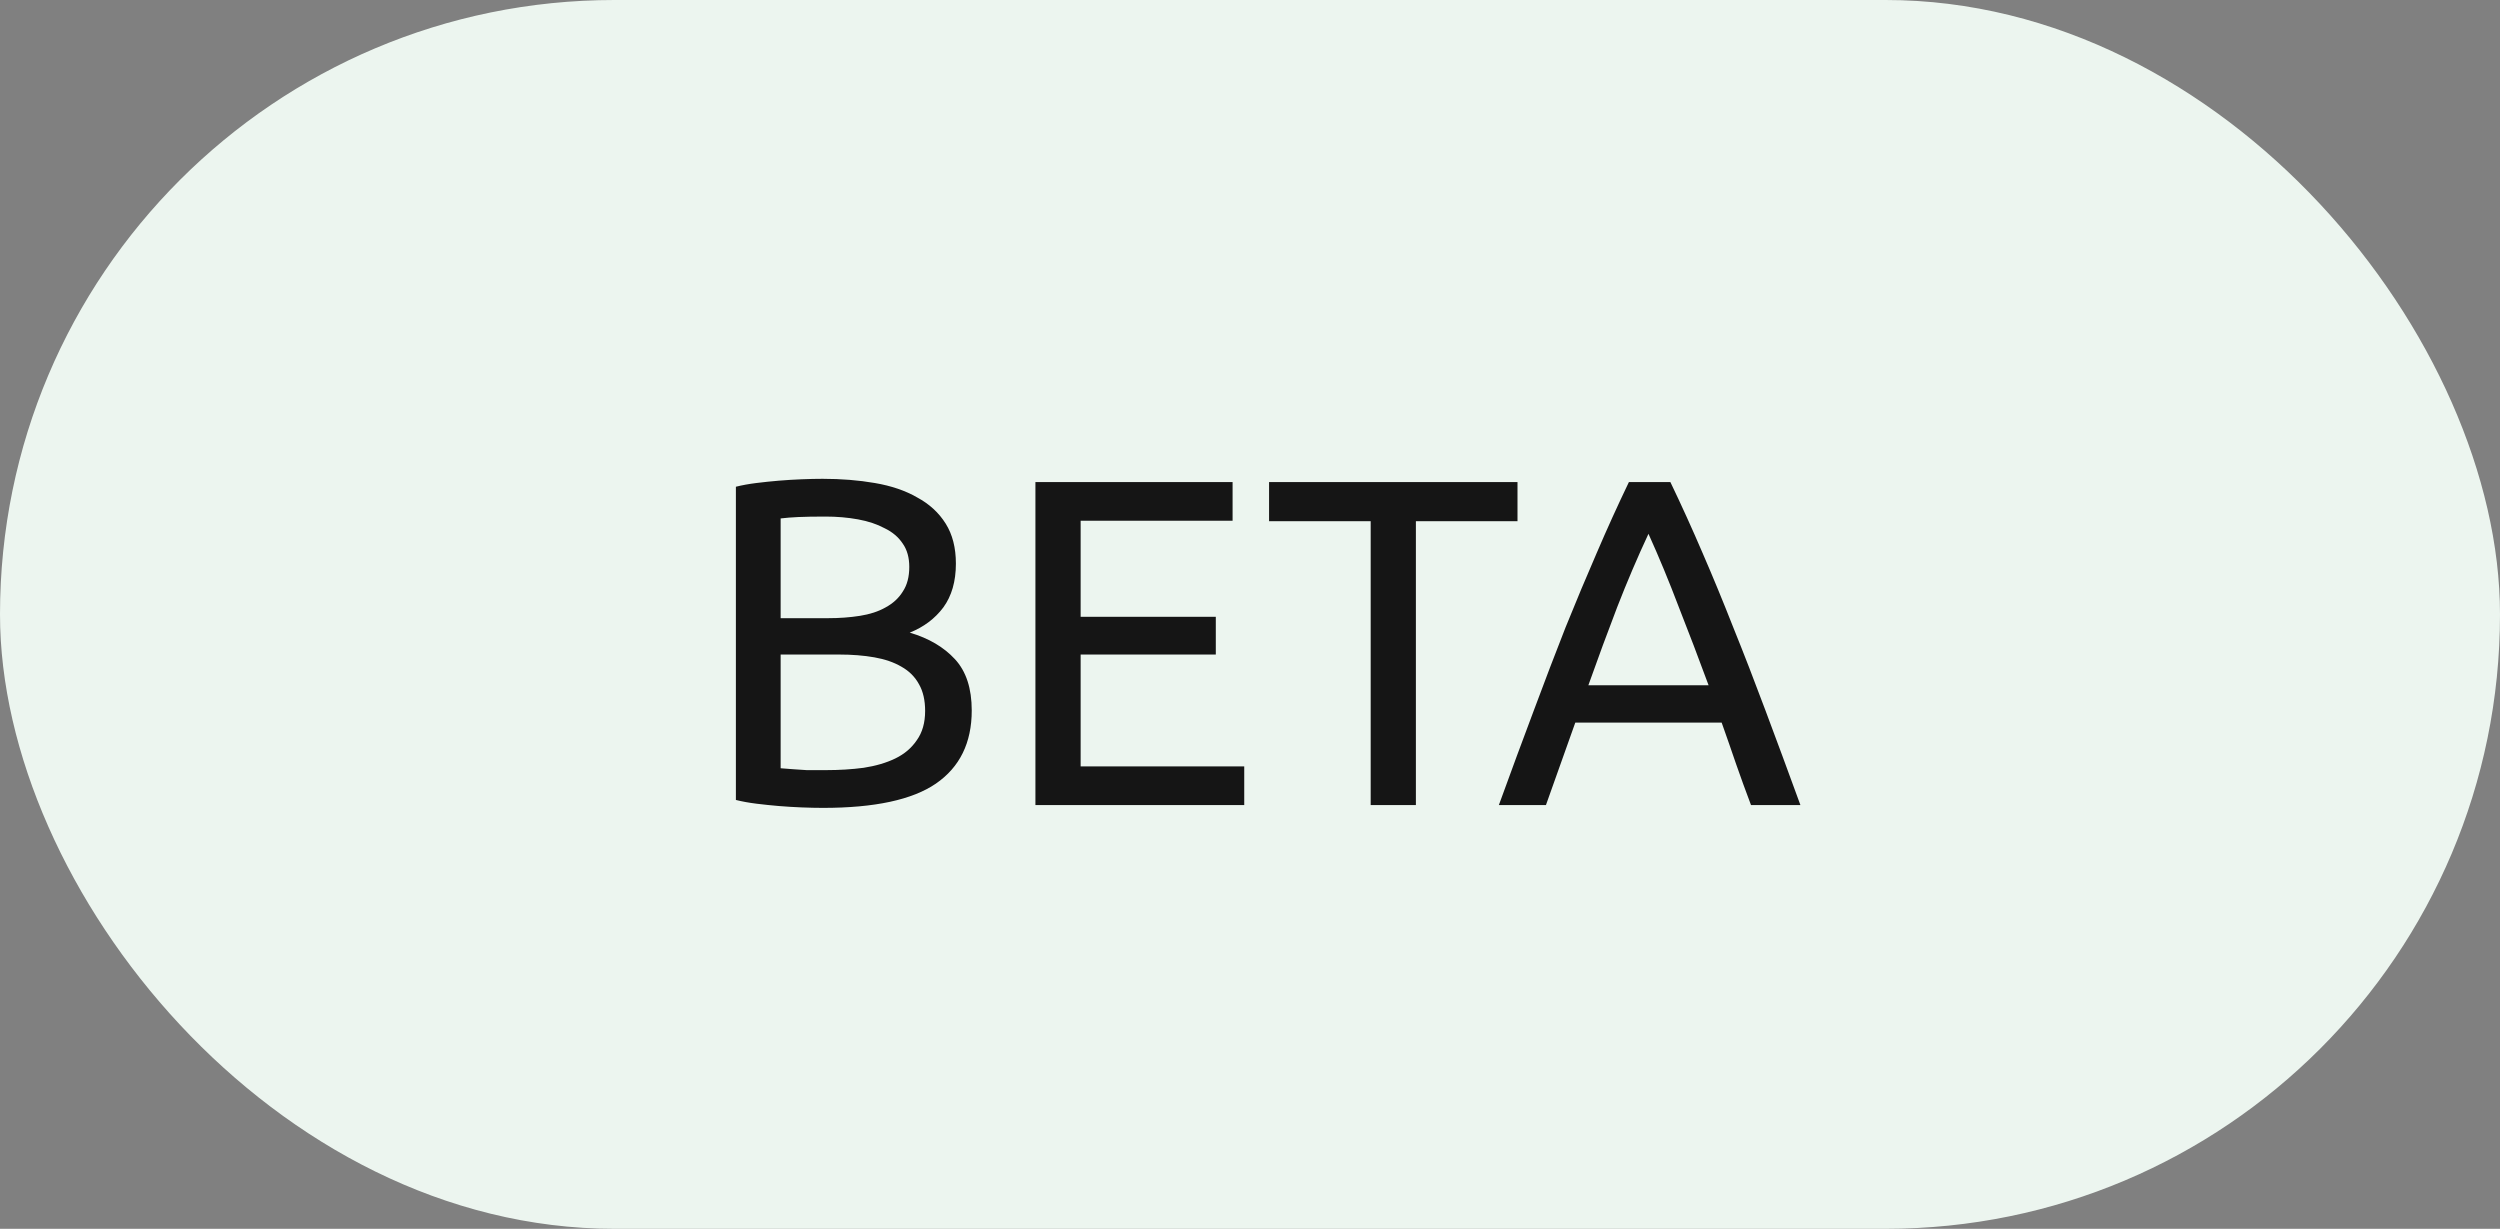 <svg width="59" height="29" viewBox="0 0 59 29" fill="none" xmlns="http://www.w3.org/2000/svg">
<rect x="0" y="0" width="59" height="29" fill="#808080" stroke="none"/>
<rect width="59" height="29" rx="14.5" fill="#ECF5EF"/>
<path d="M19.424 19.066C19.27 19.066 19.102 19.062 18.918 19.055C18.742 19.048 18.563 19.037 18.379 19.022C18.203 19.007 18.027 18.989 17.851 18.967C17.675 18.945 17.514 18.916 17.367 18.879V11.487C17.514 11.45 17.675 11.421 17.851 11.399C18.027 11.377 18.203 11.359 18.379 11.344C18.563 11.329 18.742 11.318 18.918 11.311C19.094 11.304 19.259 11.3 19.413 11.3C19.853 11.3 20.264 11.333 20.645 11.399C21.034 11.465 21.368 11.579 21.646 11.74C21.932 11.894 22.156 12.099 22.317 12.356C22.479 12.613 22.559 12.928 22.559 13.302C22.559 13.72 22.46 14.065 22.262 14.336C22.064 14.6 21.8 14.798 21.47 14.93C21.918 15.062 22.273 15.271 22.537 15.557C22.801 15.843 22.933 16.246 22.933 16.767C22.933 17.53 22.651 18.105 22.086 18.494C21.529 18.875 20.642 19.066 19.424 19.066ZM18.423 15.447V18.131C18.504 18.138 18.599 18.146 18.709 18.153C18.805 18.16 18.915 18.168 19.039 18.175C19.171 18.175 19.322 18.175 19.49 18.175C19.806 18.175 20.103 18.157 20.381 18.12C20.667 18.076 20.917 18.003 21.129 17.9C21.342 17.797 21.511 17.654 21.635 17.471C21.767 17.288 21.833 17.057 21.833 16.778C21.833 16.529 21.786 16.32 21.69 16.151C21.595 15.975 21.456 15.836 21.272 15.733C21.096 15.63 20.884 15.557 20.634 15.513C20.385 15.469 20.106 15.447 19.798 15.447H18.423ZM18.423 14.589H19.545C19.809 14.589 20.059 14.571 20.293 14.534C20.528 14.497 20.73 14.431 20.898 14.336C21.074 14.241 21.21 14.116 21.305 13.962C21.408 13.808 21.459 13.614 21.459 13.379C21.459 13.159 21.408 12.976 21.305 12.829C21.203 12.675 21.06 12.554 20.876 12.466C20.7 12.371 20.491 12.301 20.249 12.257C20.007 12.213 19.751 12.191 19.479 12.191C19.208 12.191 18.995 12.195 18.841 12.202C18.687 12.209 18.548 12.22 18.423 12.235V14.589ZM24.436 19V11.377H29.089V12.29H25.503V14.556H28.693V15.447H25.503V18.087H29.364V19H24.436ZM35.813 11.377V12.301H33.415V19H32.348V12.301H29.95V11.377H35.813ZM41.324 19C41.199 18.67 41.082 18.347 40.972 18.032C40.862 17.709 40.748 17.383 40.631 17.053H37.177L36.484 19H35.373C35.666 18.193 35.941 17.449 36.198 16.767C36.454 16.078 36.704 15.425 36.946 14.809C37.195 14.193 37.441 13.606 37.683 13.049C37.925 12.484 38.178 11.927 38.442 11.377H39.421C39.685 11.927 39.938 12.484 40.18 13.049C40.422 13.606 40.664 14.193 40.906 14.809C41.155 15.425 41.408 16.078 41.665 16.767C41.921 17.449 42.196 18.193 42.49 19H41.324ZM40.323 16.173C40.088 15.535 39.853 14.919 39.619 14.325C39.391 13.724 39.153 13.148 38.904 12.598C38.647 13.148 38.401 13.724 38.167 14.325C37.939 14.919 37.712 15.535 37.485 16.173H40.323Z" fill="#151515"/>
</svg>
